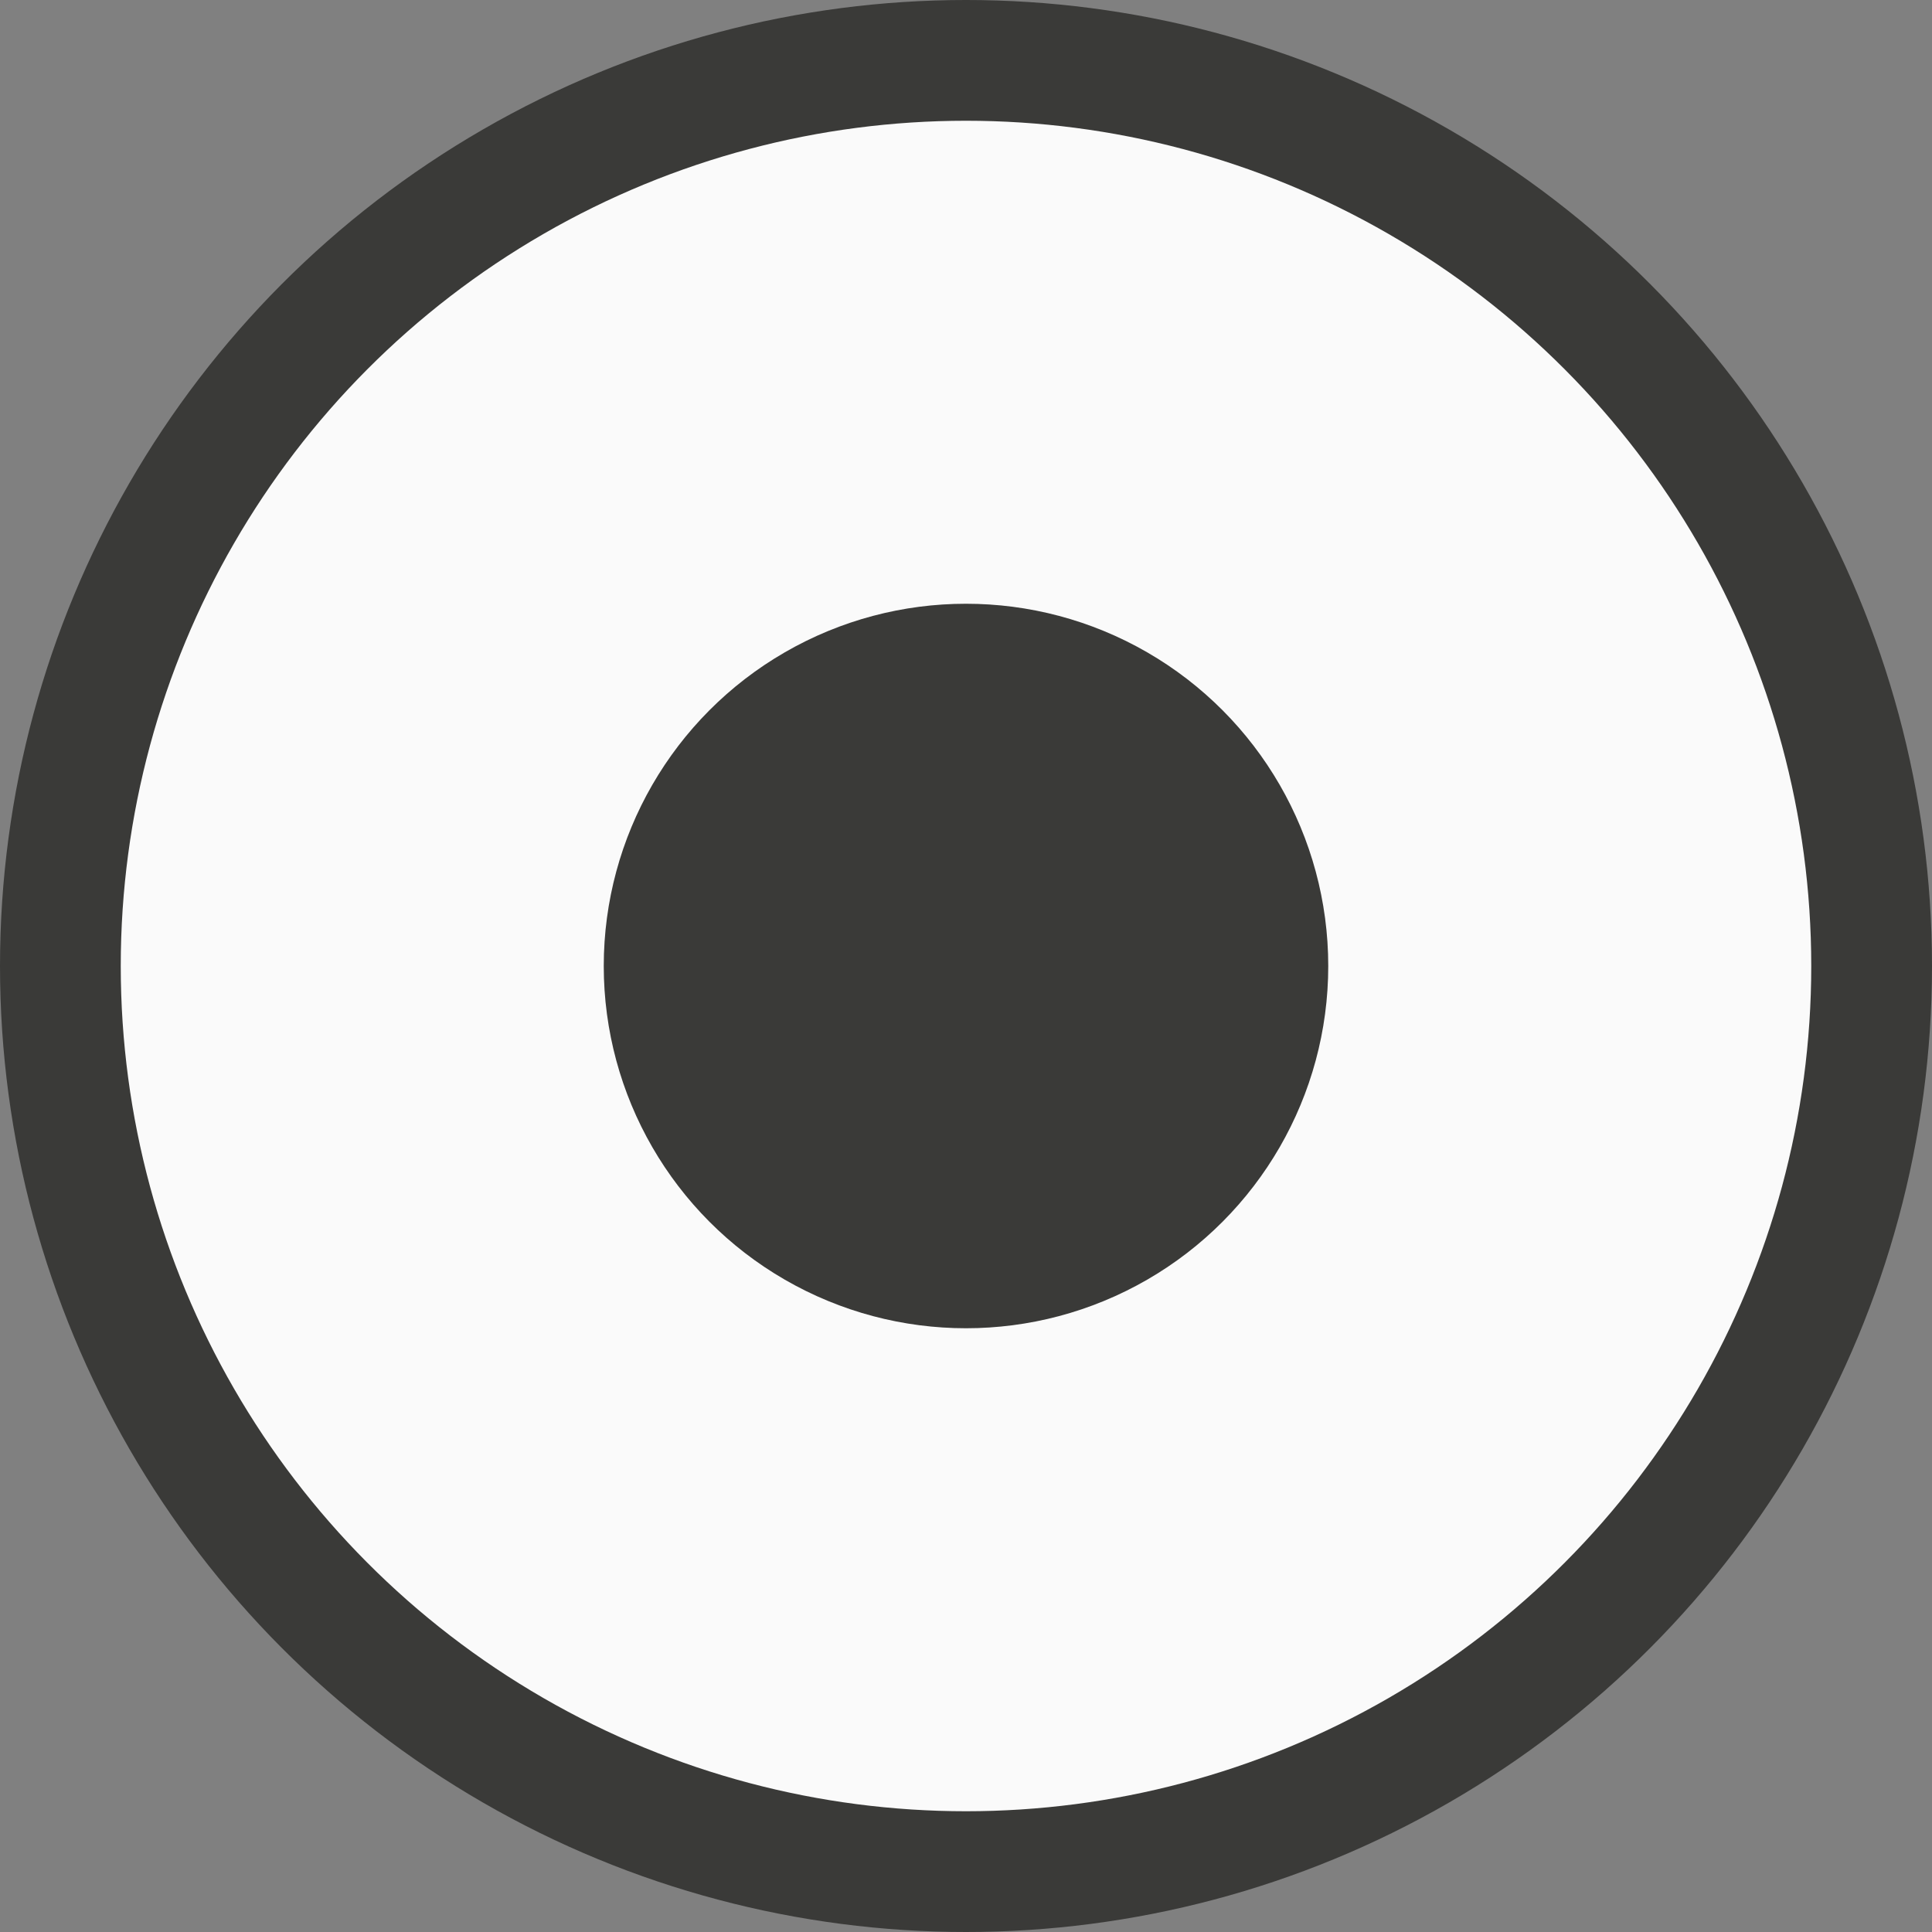 <svg viewBox="0 0 16 16" xmlns="http://www.w3.org/2000/svg"><rect x="0" y="0" width="16" height="16" fill="#808080" stroke="none"/>/&amp;gt;<circle cx="8" cy="8" fill="#3a3a38" r="8"/><circle cx="8" cy="8" fill="#fafafa" r="7"/><circle cx="8" cy="8" fill="#3a3a38" r="3"/></svg>